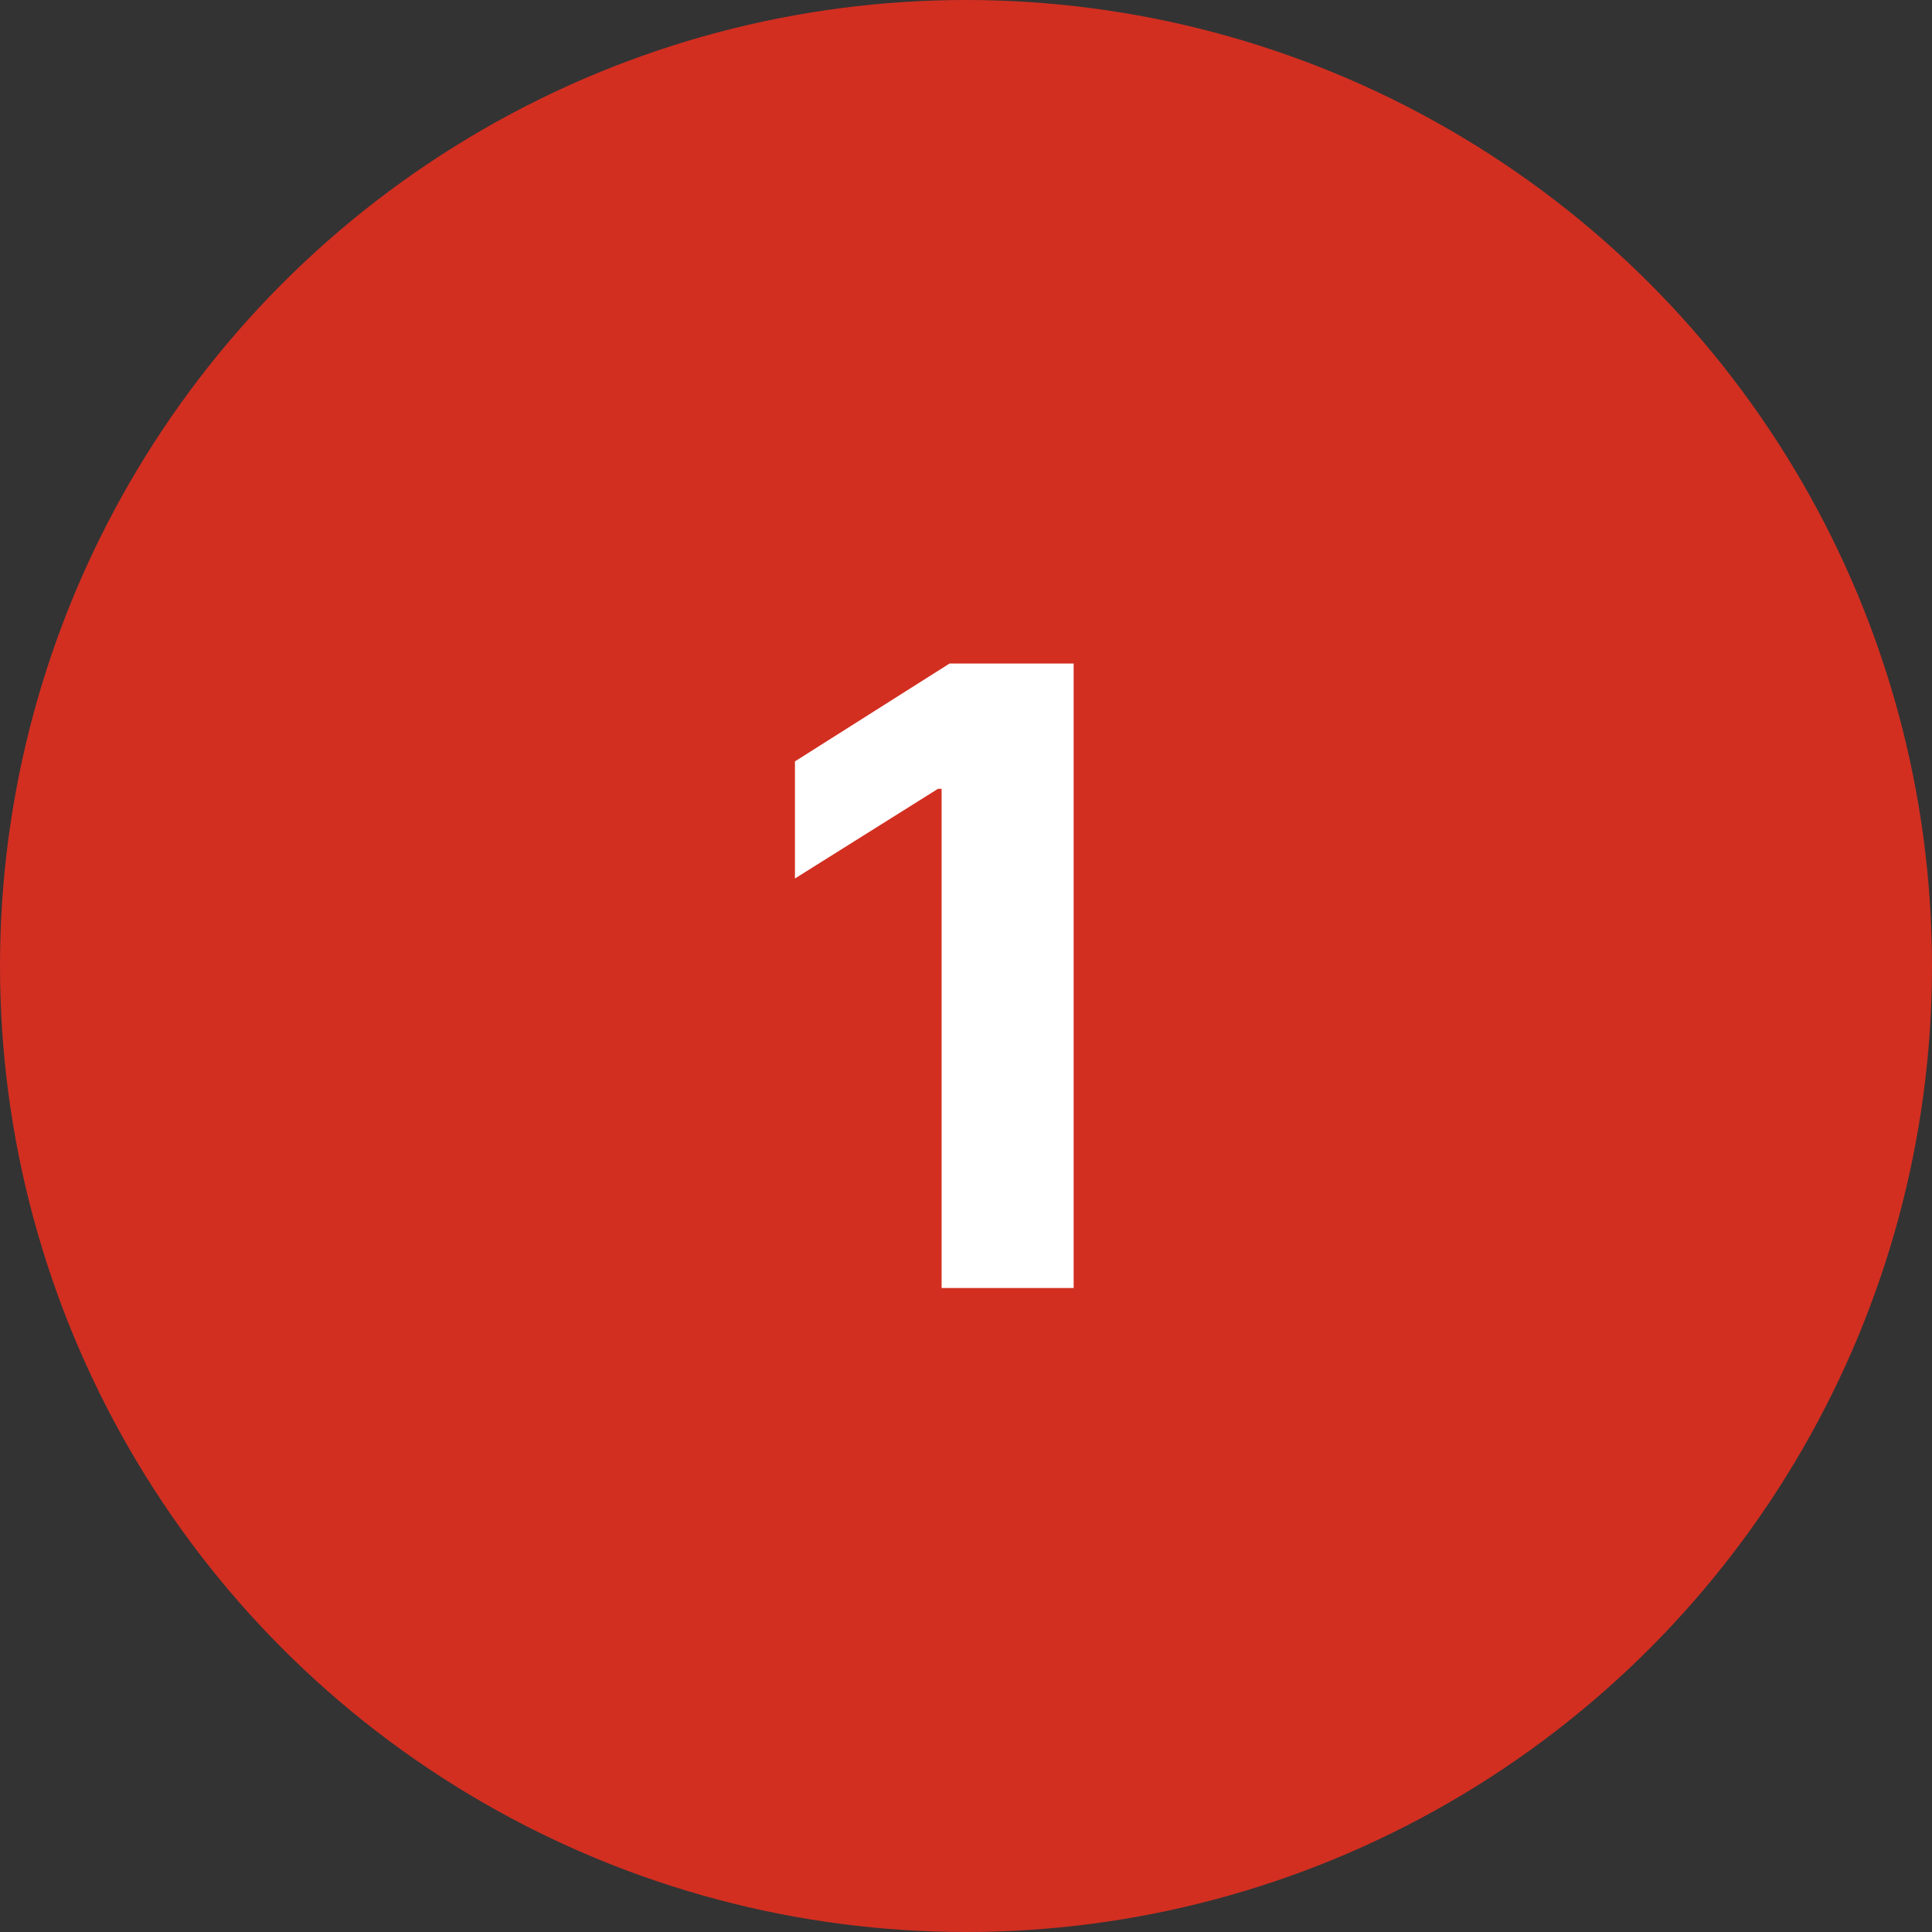 <svg width="54" height="54" viewBox="0 0 54 54" fill="none" xmlns="http://www.w3.org/2000/svg">
<rect x="0" y="0" width="54" height="54" fill="#333333" stroke="none"/>
<circle cx="27" cy="27" r="27" fill="#D22F21"/>
<path d="M30.009 18.546V36H26.318V22.048H26.216L22.219 24.554V21.281L26.54 18.546H30.009Z" fill="white"/>
</svg>
